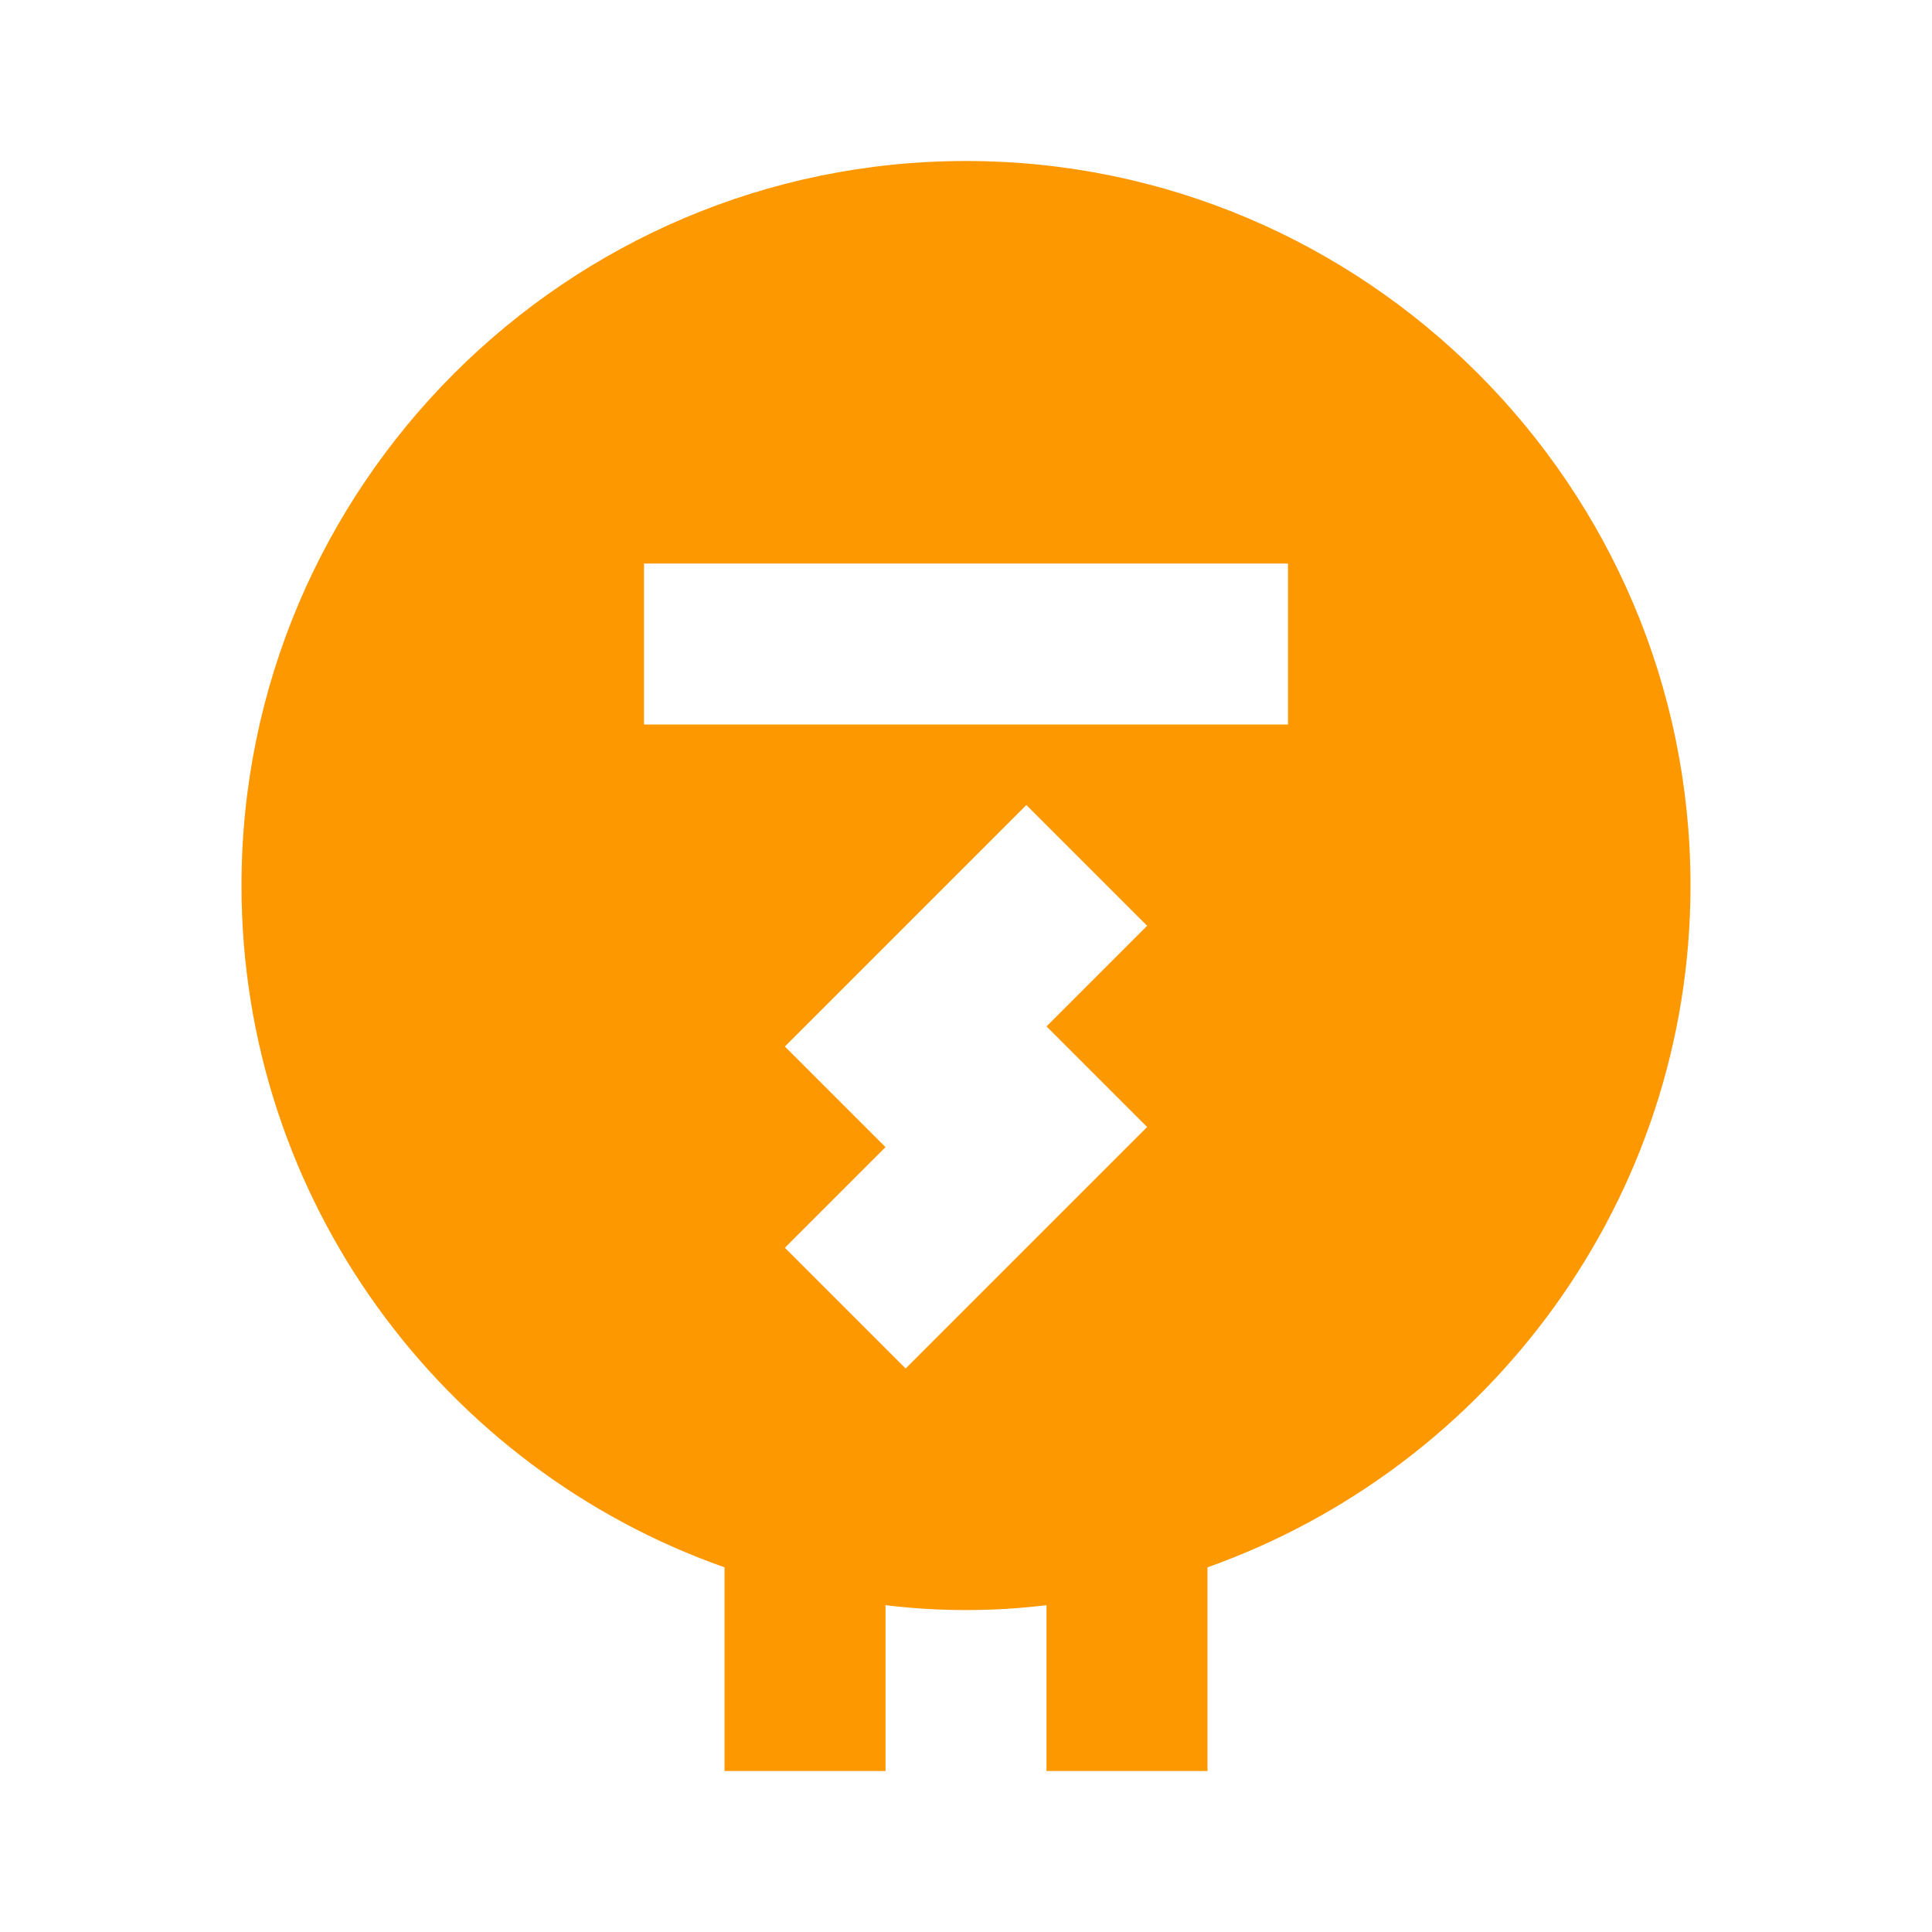 <svg width="24" height="24" viewBox="0 0 24 24" fill="none" xmlns="http://www.w3.org/2000/svg">
<path d="M12 2C7.04 2 3 6.04 3 11C3 14.91 5.51 18.24 9 19.47V22H11V19.94C11.664 20.021 12.336 20.021 13 19.94V22H15V19.47C18.49 18.23 21 14.9 21 11C21 6.04 16.96 2 12 2ZM14.25 14L11.25 17L9.75 15.5L11 14.25L9.75 13L12.75 10L14.25 11.5L13 12.75L14.25 14ZM16 9H8V7H16V9Z" fill="#FE9800"/>
</svg>
